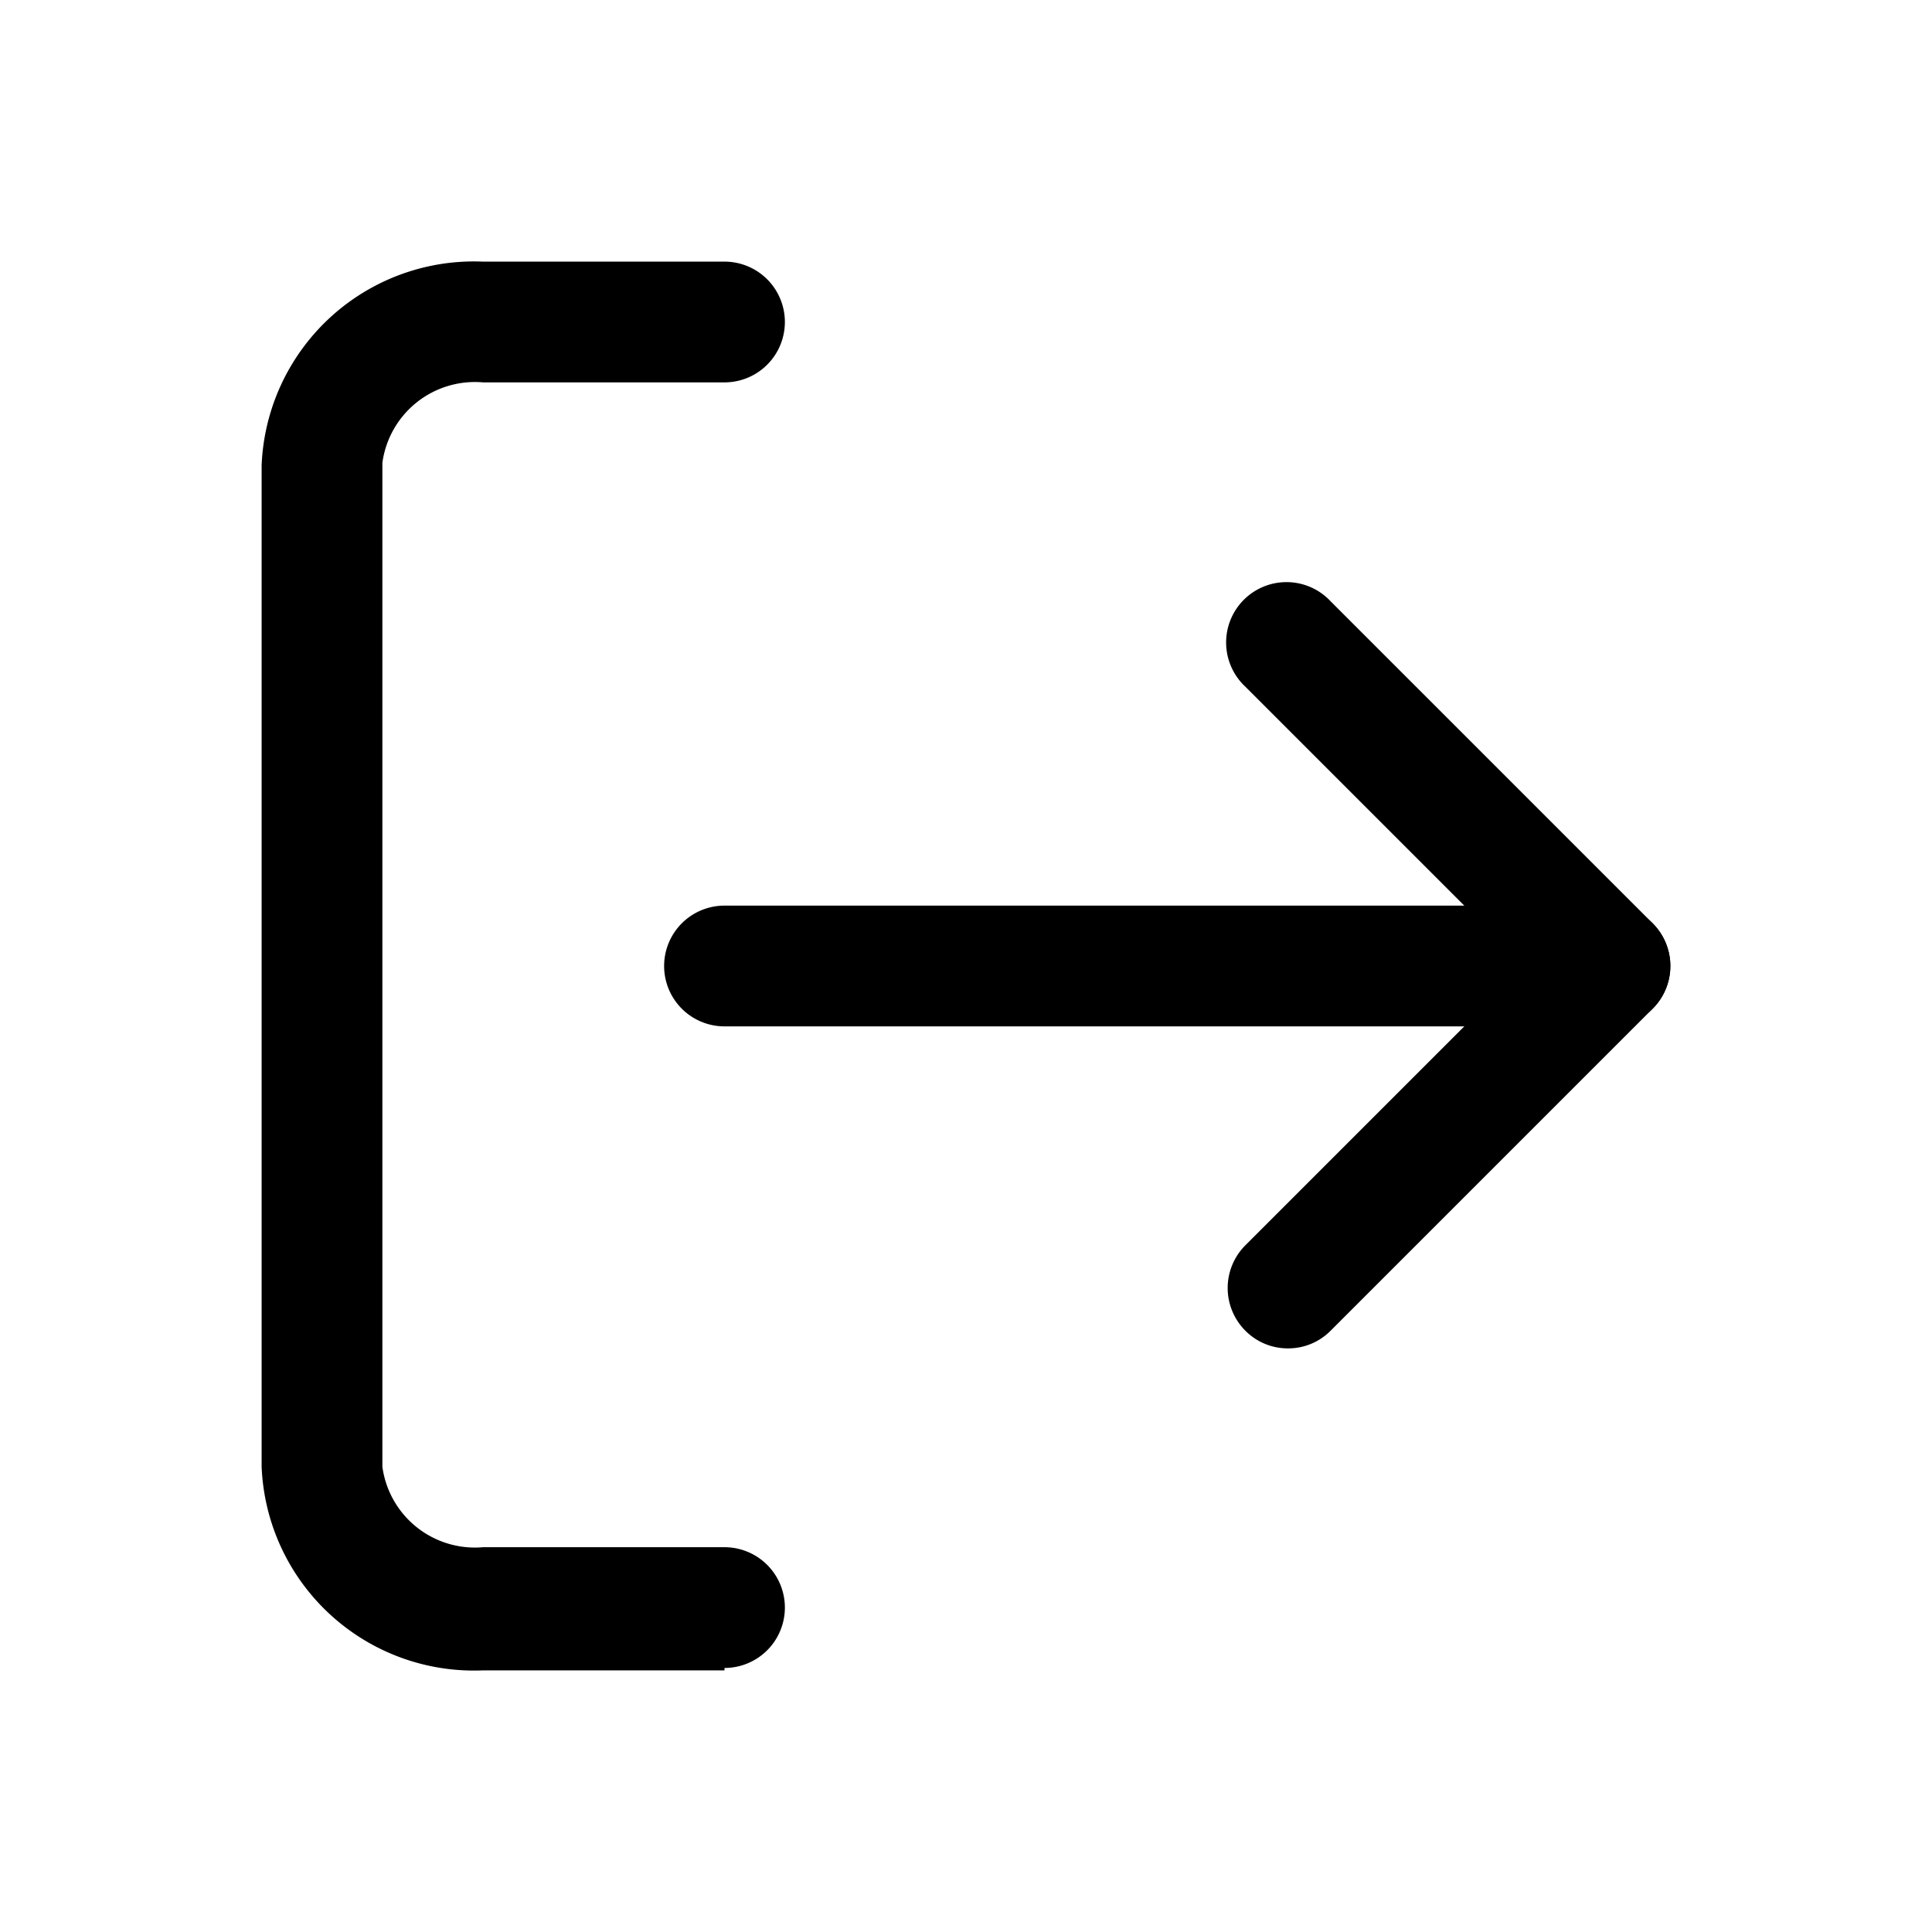 <svg xmlns="http://www.w3.org/2000/svg" viewBox="0 0 24 24"><g id="sign-out"><path d="M9,20.75H6a2.64,2.64,0,0,1-2.75-2.53V5.78A2.64,2.64,0,0,1,6,3.25H9a.75.75,0,0,1,0,1.5H6a1.16,1.16,0,0,0-1.25,1V18.22a1.16,1.16,0,0,0,1.25,1H9a.75.75,0,0,1,0,1.5Z"/><path d="M16,16.75a.74.74,0,0,1-.53-.22.75.75,0,0,1,0-1.06L18.94,12,15.47,8.53a.75.75,0,1,1,1.06-1.06l4,4a.75.75,0,0,1,0,1.06l-4,4A.74.74,0,0,1,16,16.75Z"/><path d="M20,12.75H9a.75.75,0,0,1,0-1.5H20a.75.75,0,0,1,0,1.5Z"/></g></svg>